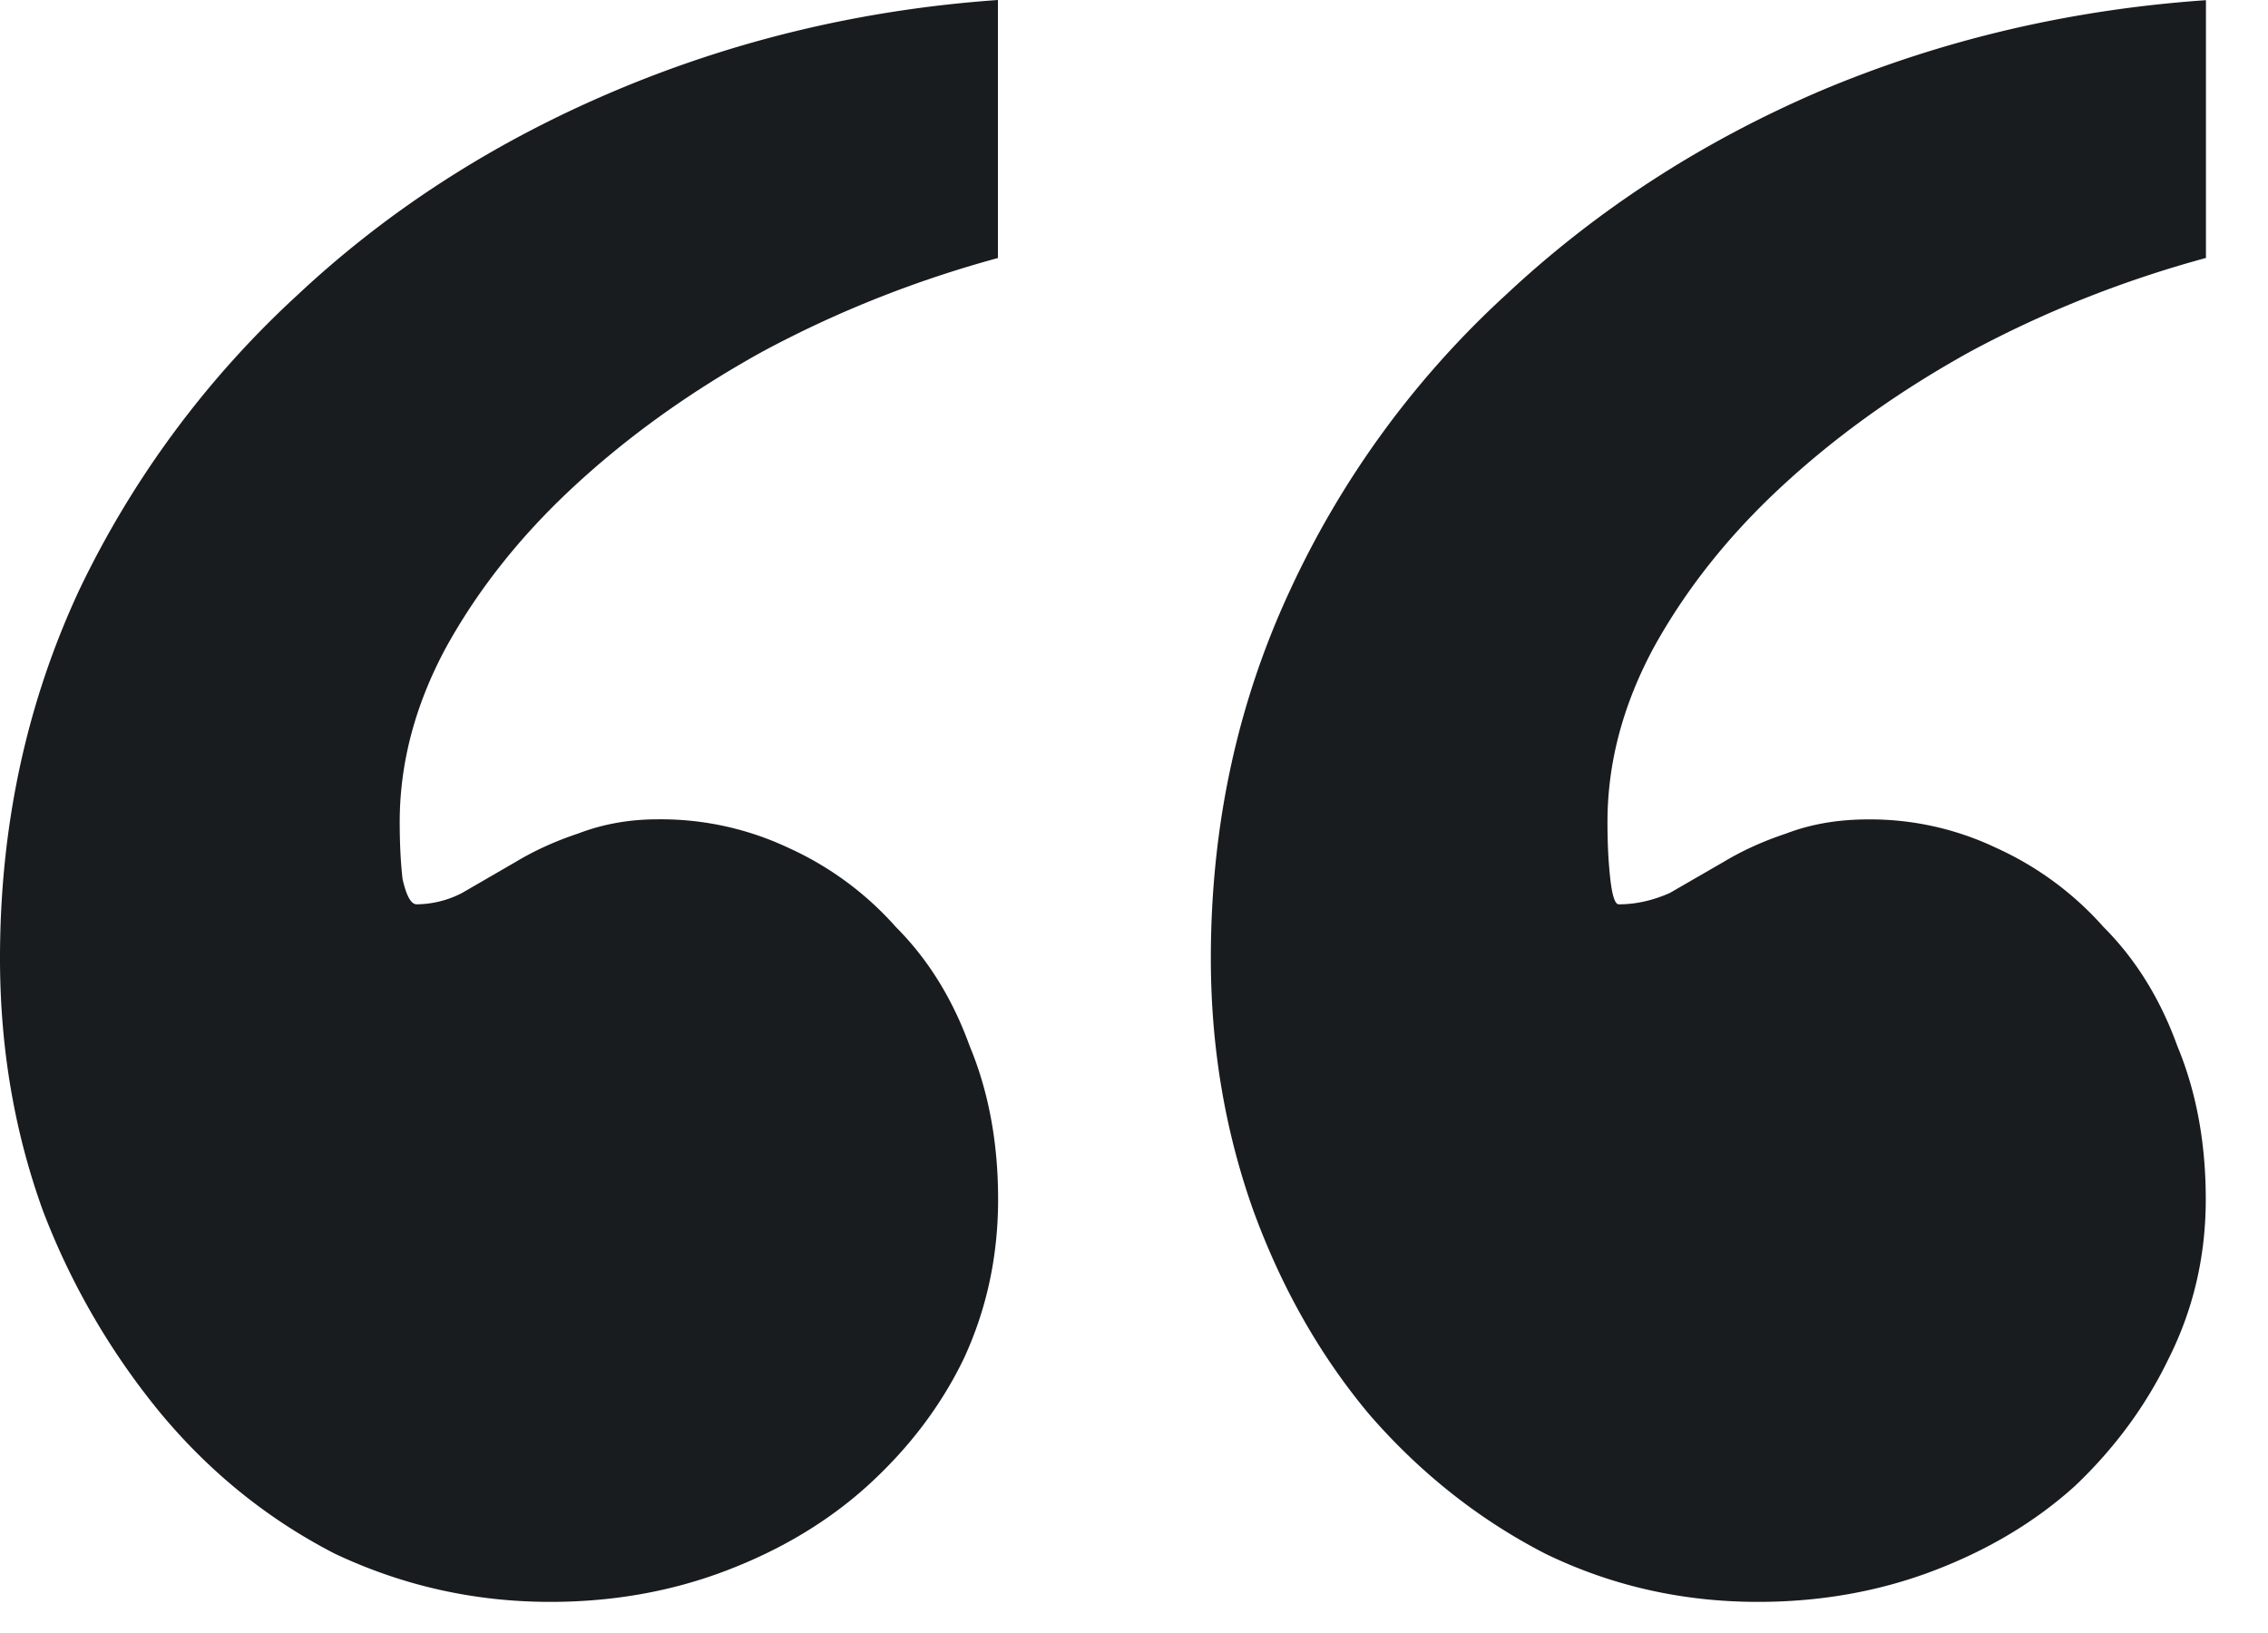 <svg xmlns="http://www.w3.org/2000/svg" width="25" height="18" fill="none" xmlns:v="https://vecta.io/nano"><path d="M24.313 2.844c-.917.25-1.781.594-2.594 1.031-.792.438-1.49.938-2.094 1.5-.583.542-1.052 1.135-1.406 1.781-.333.625-.5 1.26-.5 1.906 0 .229.01.438.031.625s.052.281.094.281c.187 0 .375-.042.562-.125L19 9.5c.208-.125.438-.229.688-.312.271-.104.573-.156.906-.156A3.23 3.23 0 0 1 22 9.344a3.52 3.52 0 0 1 1.188.875c.354.354.625.792.813 1.312.208.5.313 1.063.313 1.688s-.135 1.208-.406 1.75c-.25.521-.594.989-1.031 1.406-.437.396-.958.708-1.562.938s-1.25.344-1.937.344c-.833 0-1.615-.177-2.344-.531-.729-.375-1.375-.885-1.937-1.531-.542-.646-.969-1.396-1.281-2.25-.312-.875-.469-1.802-.469-2.781 0-1.458.292-2.812.875-4.062a10.23 10.23 0 0 1 2.375-3.25c1-.937 2.156-1.687 3.469-2.25 1.333-.562 2.75-.896 4.25-1v2.844zM11 2.844c-.917.25-1.781.594-2.594 1.031-.792.438-1.49.938-2.094 1.5-.583.542-1.052 1.135-1.406 1.781-.333.625-.5 1.26-.5 1.906 0 .229.01.438.031.625.042.188.094.281.156.281a1.11 1.11 0 0 0 .5-.125l.594-.344c.208-.125.438-.229.688-.312.271-.104.563-.156.875-.156a3.3 3.3 0 0 1 1.438.313 3.52 3.52 0 0 1 1.188.875c.354.354.625.792.813 1.312.208.5.313 1.063.313 1.688s-.125 1.208-.375 1.75c-.25.521-.604.989-1.062 1.406-.437.396-.958.708-1.562.938s-1.25.344-1.937.344c-.833 0-1.625-.177-2.375-.531-.729-.375-1.365-.885-1.906-1.531a7.99 7.99 0 0 1-1.312-2.25C.156 12.469 0 11.542 0 10.563 0 9.104.292 7.75.875 6.5a10.65 10.65 0 0 1 2.406-3.25c1-.937 2.167-1.687 3.5-2.25S9.521.104 11 0v2.844z" fill="#181c1f"/></svg>